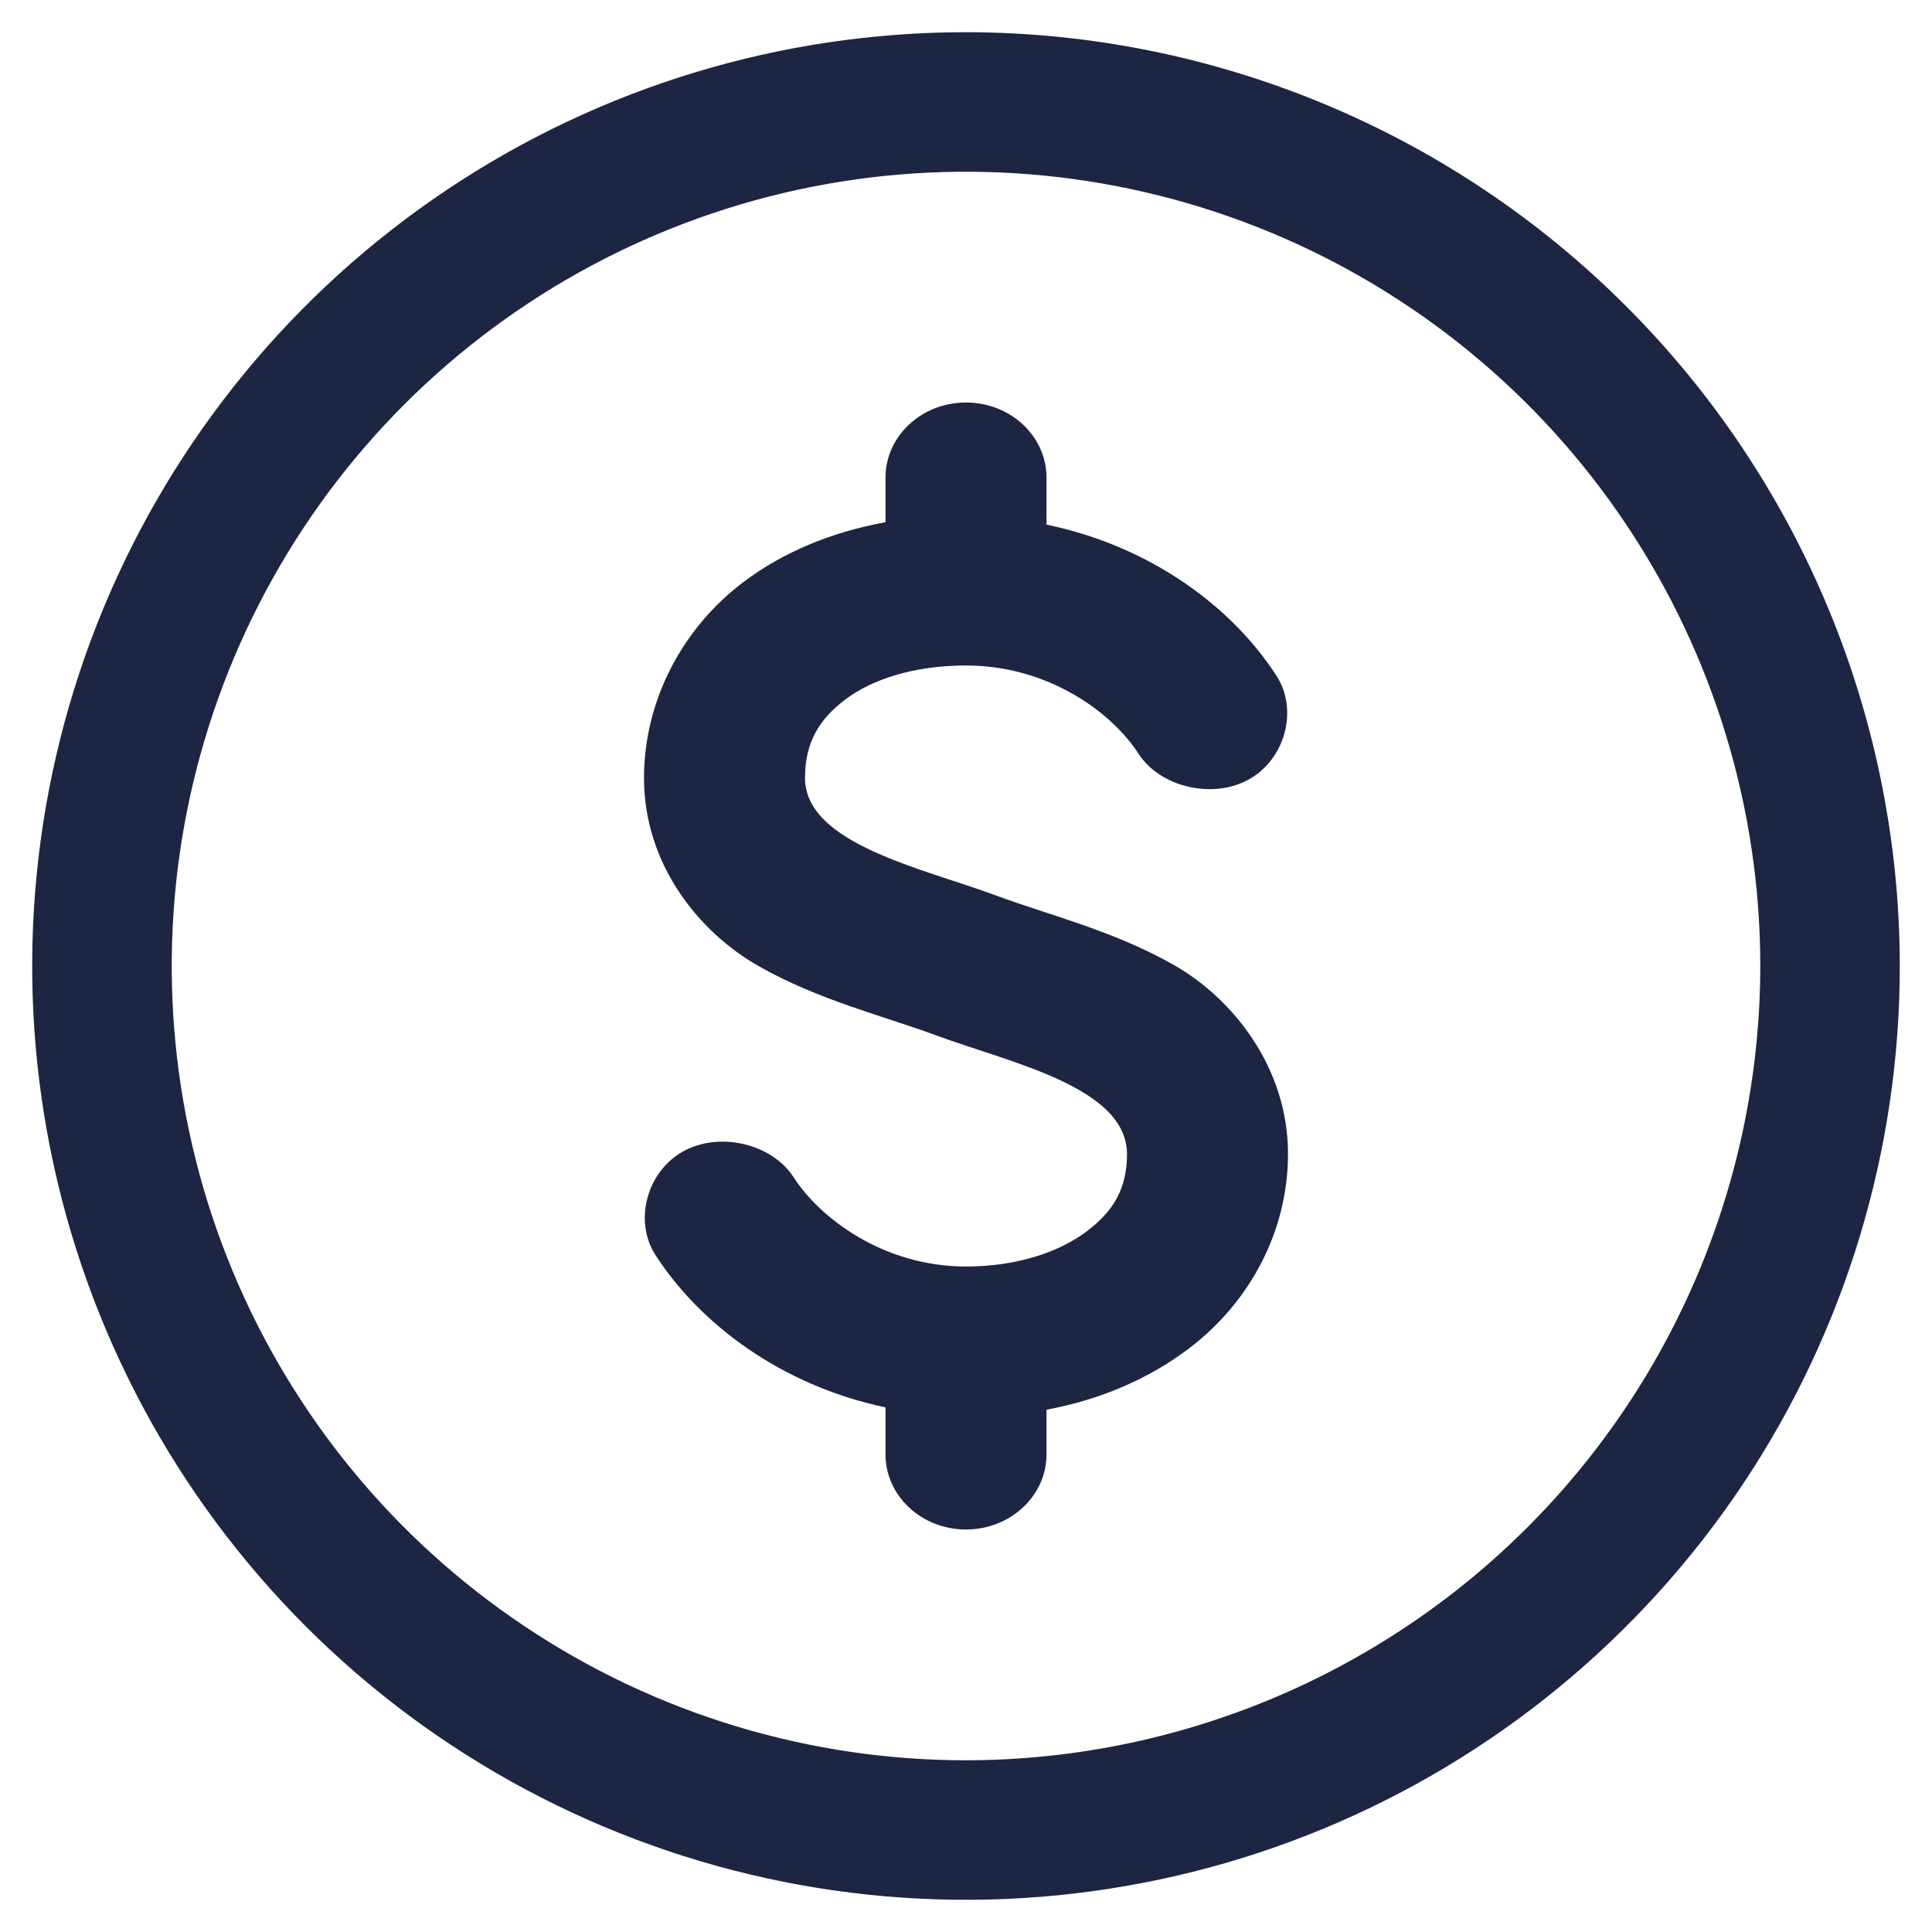 <svg width="24" height="24" viewBox="0 0 24 24" fill="none" xmlns="http://www.w3.org/2000/svg">
<path d="M23.55 12V12C23.547 8.938 22.329 6.002 20.163 3.837C17.998 1.671 15.062 0.453 12 0.45L12 0.5V0.45C9.716 0.45 7.483 1.127 5.583 2.397C3.684 3.666 2.203 5.47 1.329 7.58C0.455 9.69 0.226 12.013 0.672 14.253C1.118 16.494 2.218 18.552 3.833 20.167C5.448 21.782 7.506 22.882 9.747 23.328C11.987 23.774 14.309 23.545 16.42 22.671C18.53 21.797 20.334 20.316 21.604 18.417C22.873 16.517 23.55 14.284 23.55 12ZM12 21.917C10.039 21.917 8.121 21.335 6.491 20.245C4.86 19.156 3.589 17.607 2.838 15.795C2.088 13.983 1.891 11.989 2.274 10.065C2.657 8.142 3.601 6.375 4.988 4.988C6.375 3.601 8.142 2.657 10.065 2.274C11.989 1.891 13.983 2.088 15.795 2.838C17.607 3.589 19.156 4.86 20.245 6.491C21.335 8.121 21.917 10.039 21.917 12C21.914 14.629 20.868 17.15 19.009 19.009C17.15 20.868 14.629 21.914 12 21.917Z" fill="#1C2642" stroke="#1C2642" stroke-width="0.1"/>
<path d="M12 5C11.448 5 11 5.418 11 5.933V6.487C10.341 6.607 9.737 6.852 9.234 7.231C8.486 7.796 8 8.691 8 9.667C8 10.729 8.674 11.575 9.422 12C10.17 12.425 10.954 12.613 11.625 12.86C12.543 13.201 13.994 13.499 14 14.333C14 14.771 13.829 15.047 13.5 15.296C13.171 15.544 12.651 15.733 12 15.733C10.972 15.733 10.184 15.13 9.859 14.625C9.589 14.205 8.934 14.052 8.484 14.304C8.034 14.556 7.871 15.168 8.141 15.588C8.684 16.433 9.69 17.207 11 17.483V18.067C11 18.582 11.448 19 12 19C12.552 19 13 18.582 13 18.067V17.512C13.66 17.389 14.263 17.134 14.766 16.754C15.514 16.189 16 15.309 16 14.333C16 13.271 15.326 12.41 14.578 11.985C13.83 11.561 13.046 11.373 12.375 11.125C11.463 10.786 10.006 10.485 10 9.667C10 9.229 10.171 8.938 10.5 8.69C10.829 8.441 11.349 8.267 12 8.267C13.028 8.267 13.816 8.856 14.141 9.36C14.411 9.78 15.066 9.933 15.516 9.681C15.966 9.429 16.129 8.818 15.859 8.398C15.316 7.553 14.31 6.789 13 6.517V5.933C13 5.418 12.552 5 12 5Z" fill="#1C2642"/>
</svg>
